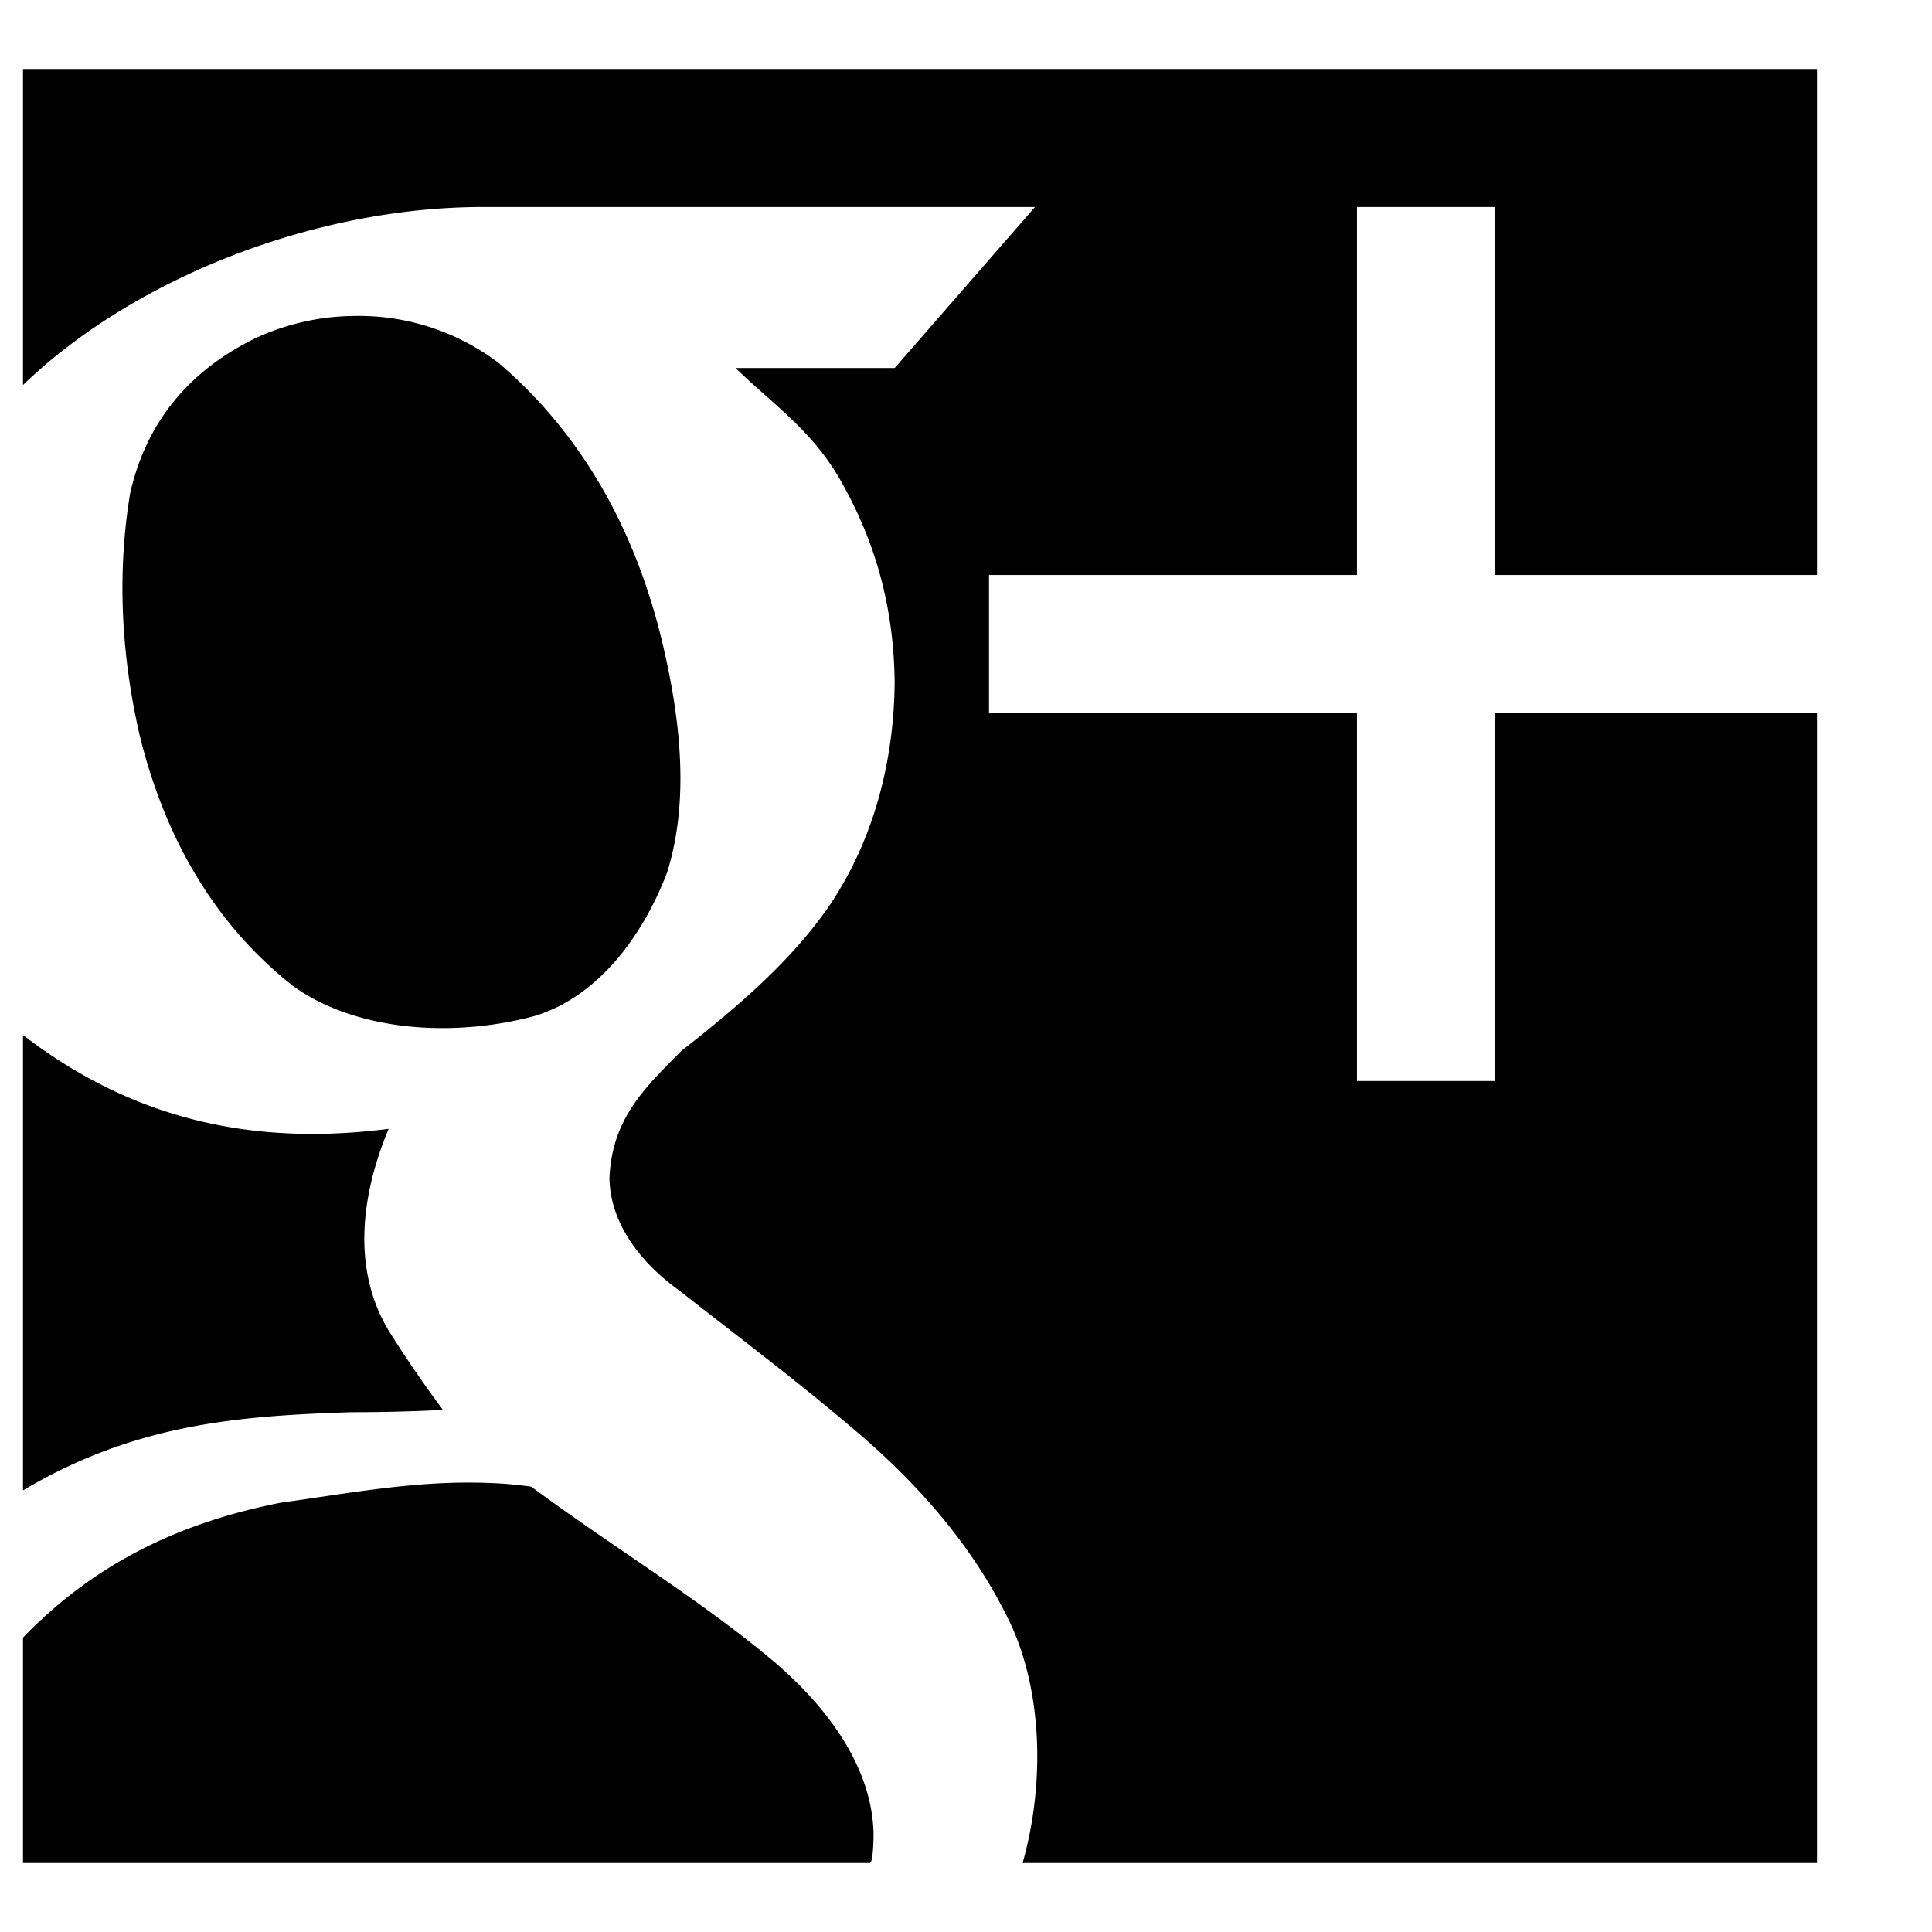<?xml version="1.0" encoding="utf-8"?>
<!-- Generator: www.svgicons.com -->
<svg xmlns="http://www.w3.org/2000/svg" width="800" height="800" viewBox="0 0 42 42">
<path fill="currentColor" d="M10.17 32.23c-1.37 0-2.71.25-4.07.438C4.01 33.08 2.12 33.92.5 35.6v4.9h18.41c.06 0 .08-.4.08-.62c-.021-1.43-.971-2.729-2.12-3.72c-1.63-1.381-3.511-2.5-5.32-3.84c-.47-.07-.93-.09-1.38-.09M.5 22.5v9.9c2.439-1.45 4.689-1.621 7.15-1.7c.76 0 1.42-.021 1.979-.05a26.66 26.66 0 0 1-1.14-1.66c-.85-1.35-.65-2.99-.04-4.45c-2.869.37-5.51-.16-7.949-2.04M7.65 6.87c-.7.01-1.42.17-2.09.479C4.2 8.01 3.2 9.09 2.83 10.72c-.28 1.681-.21 3.47.21 5.28c.51 2.061 1.521 4.02 3.351 5.45c1.369.97 3.459 1.11 5.219.64c1.371-.41 2.351-1.71 2.891-3.12c.48-1.53.311-3.27-.109-5.03c-.541-2.25-1.631-4.409-3.551-6.049A5.032 5.032 0 0 0 7.65 6.87M.5 1.5v6.87c2.439-2.35 6.38-3.87 10-3.87h12L19.45 8h-3.46c.84.811 1.609 1.32 2.229 2.35c.79 1.351 1.21 2.801 1.23 4.471c-.011 1.609-.4 3.34-1.4 4.84c-.819 1.2-1.989 2.21-3.22 3.17c-.811.812-1.52 1.479-1.58 2.771c.01.961.641 1.819 1.5 2.439c1.43 1.12 2.66 2.04 4.01 3.2c1.29 1.12 2.49 2.489 3.261 4.17c.66 1.528.67 3.459.211 5.089H39.5v-25h-7v8h-3v-8h-8v-3h8v-8h3v8h7v-11z"/>
</svg>